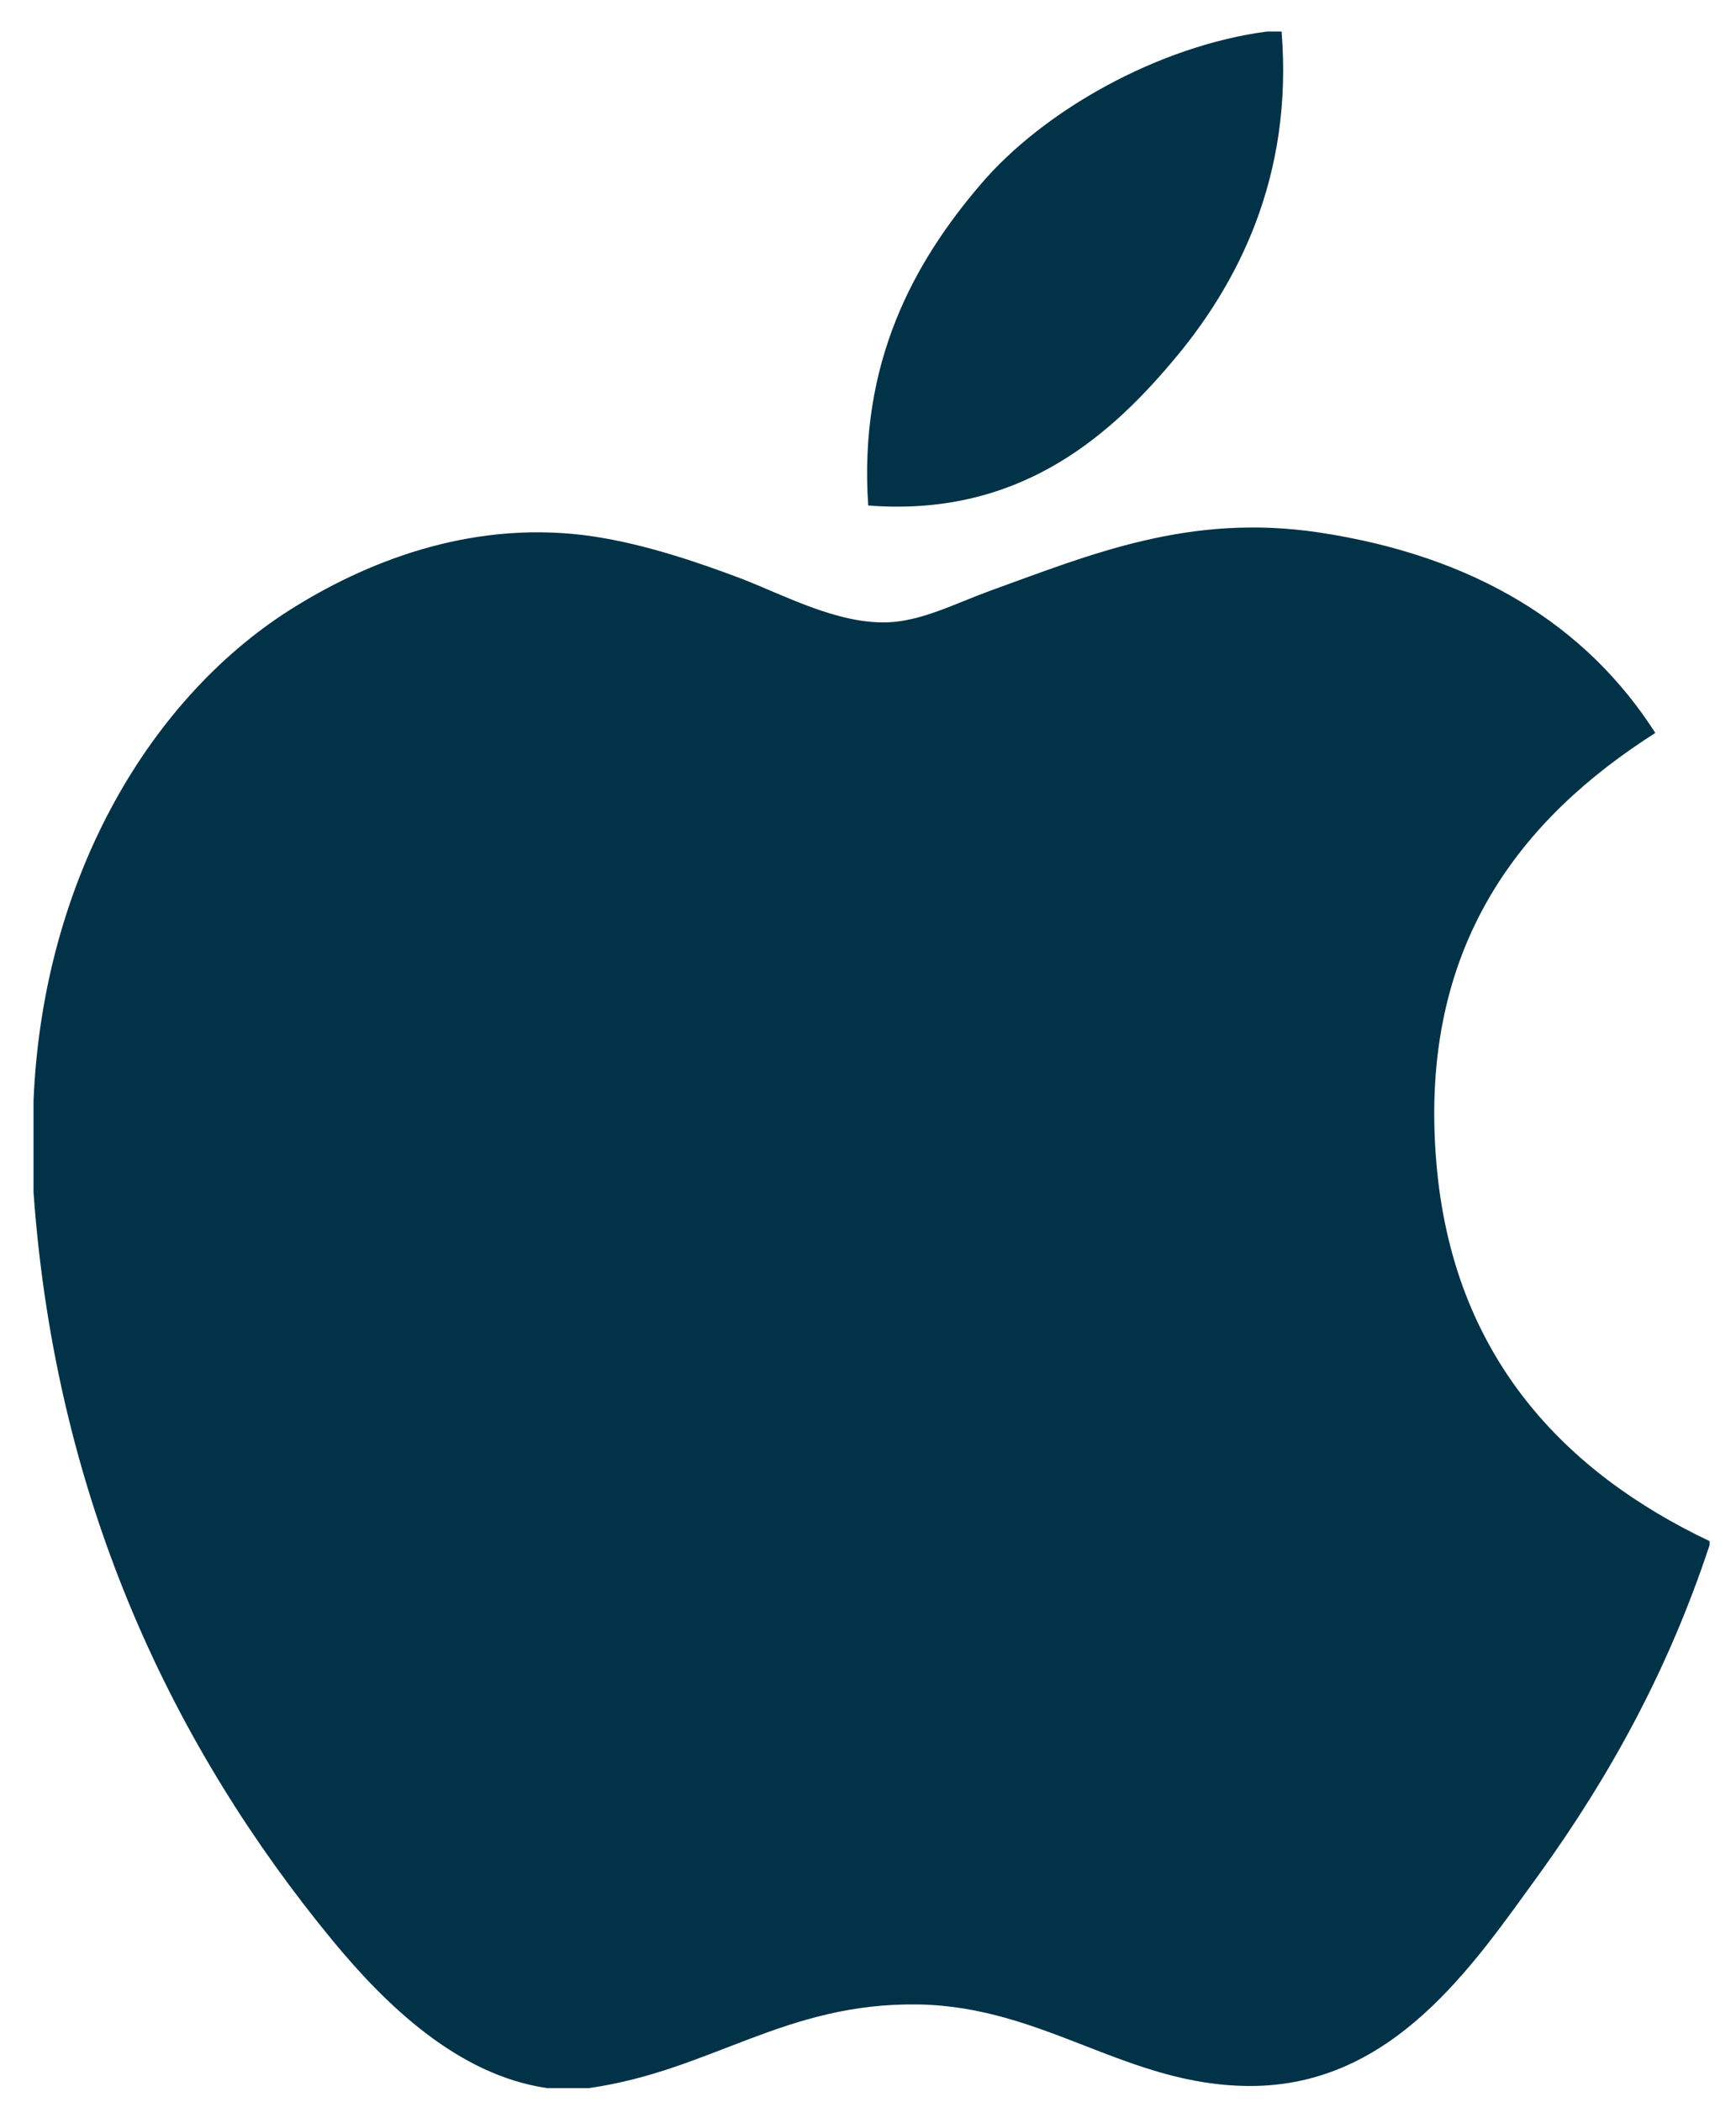 <svg width="38" height="46" viewBox="0 0 38 46" fill="none" xmlns="http://www.w3.org/2000/svg">
<path d="M27.733 0.69C27.838 0.69 27.942 0.69 28.053 0.69C28.31 3.864 27.099 6.235 25.627 7.952C24.182 9.658 22.204 11.312 19.005 11.061C18.791 7.933 20.005 5.737 21.475 4.024C22.838 2.427 25.338 1.007 27.733 0.69Z" fill="#023247"/>
<path d="M37.421 33.722C37.421 33.753 37.421 33.781 37.421 33.811C36.522 36.534 35.24 38.867 33.675 41.033C32.246 42.999 30.495 45.645 27.369 45.645C24.668 45.645 22.874 43.908 20.105 43.861C17.177 43.813 15.566 45.313 12.889 45.691C12.583 45.691 12.276 45.691 11.976 45.691C10.01 45.406 8.423 43.849 7.267 42.446C3.858 38.3 1.224 32.945 0.734 26.092C0.734 25.421 0.734 24.751 0.734 24.079C0.942 19.174 3.325 15.187 6.493 13.254C8.164 12.227 10.462 11.351 13.021 11.743C14.118 11.912 15.238 12.288 16.221 12.659C17.151 13.017 18.315 13.651 19.418 13.618C20.165 13.596 20.908 13.207 21.66 12.932C23.866 12.136 26.027 11.223 28.877 11.652C32.301 12.169 34.732 13.691 36.234 16.038C33.337 17.882 31.047 20.66 31.438 25.405C31.786 29.714 34.291 32.236 37.421 33.722Z" fill="#023247"/>
</svg>
